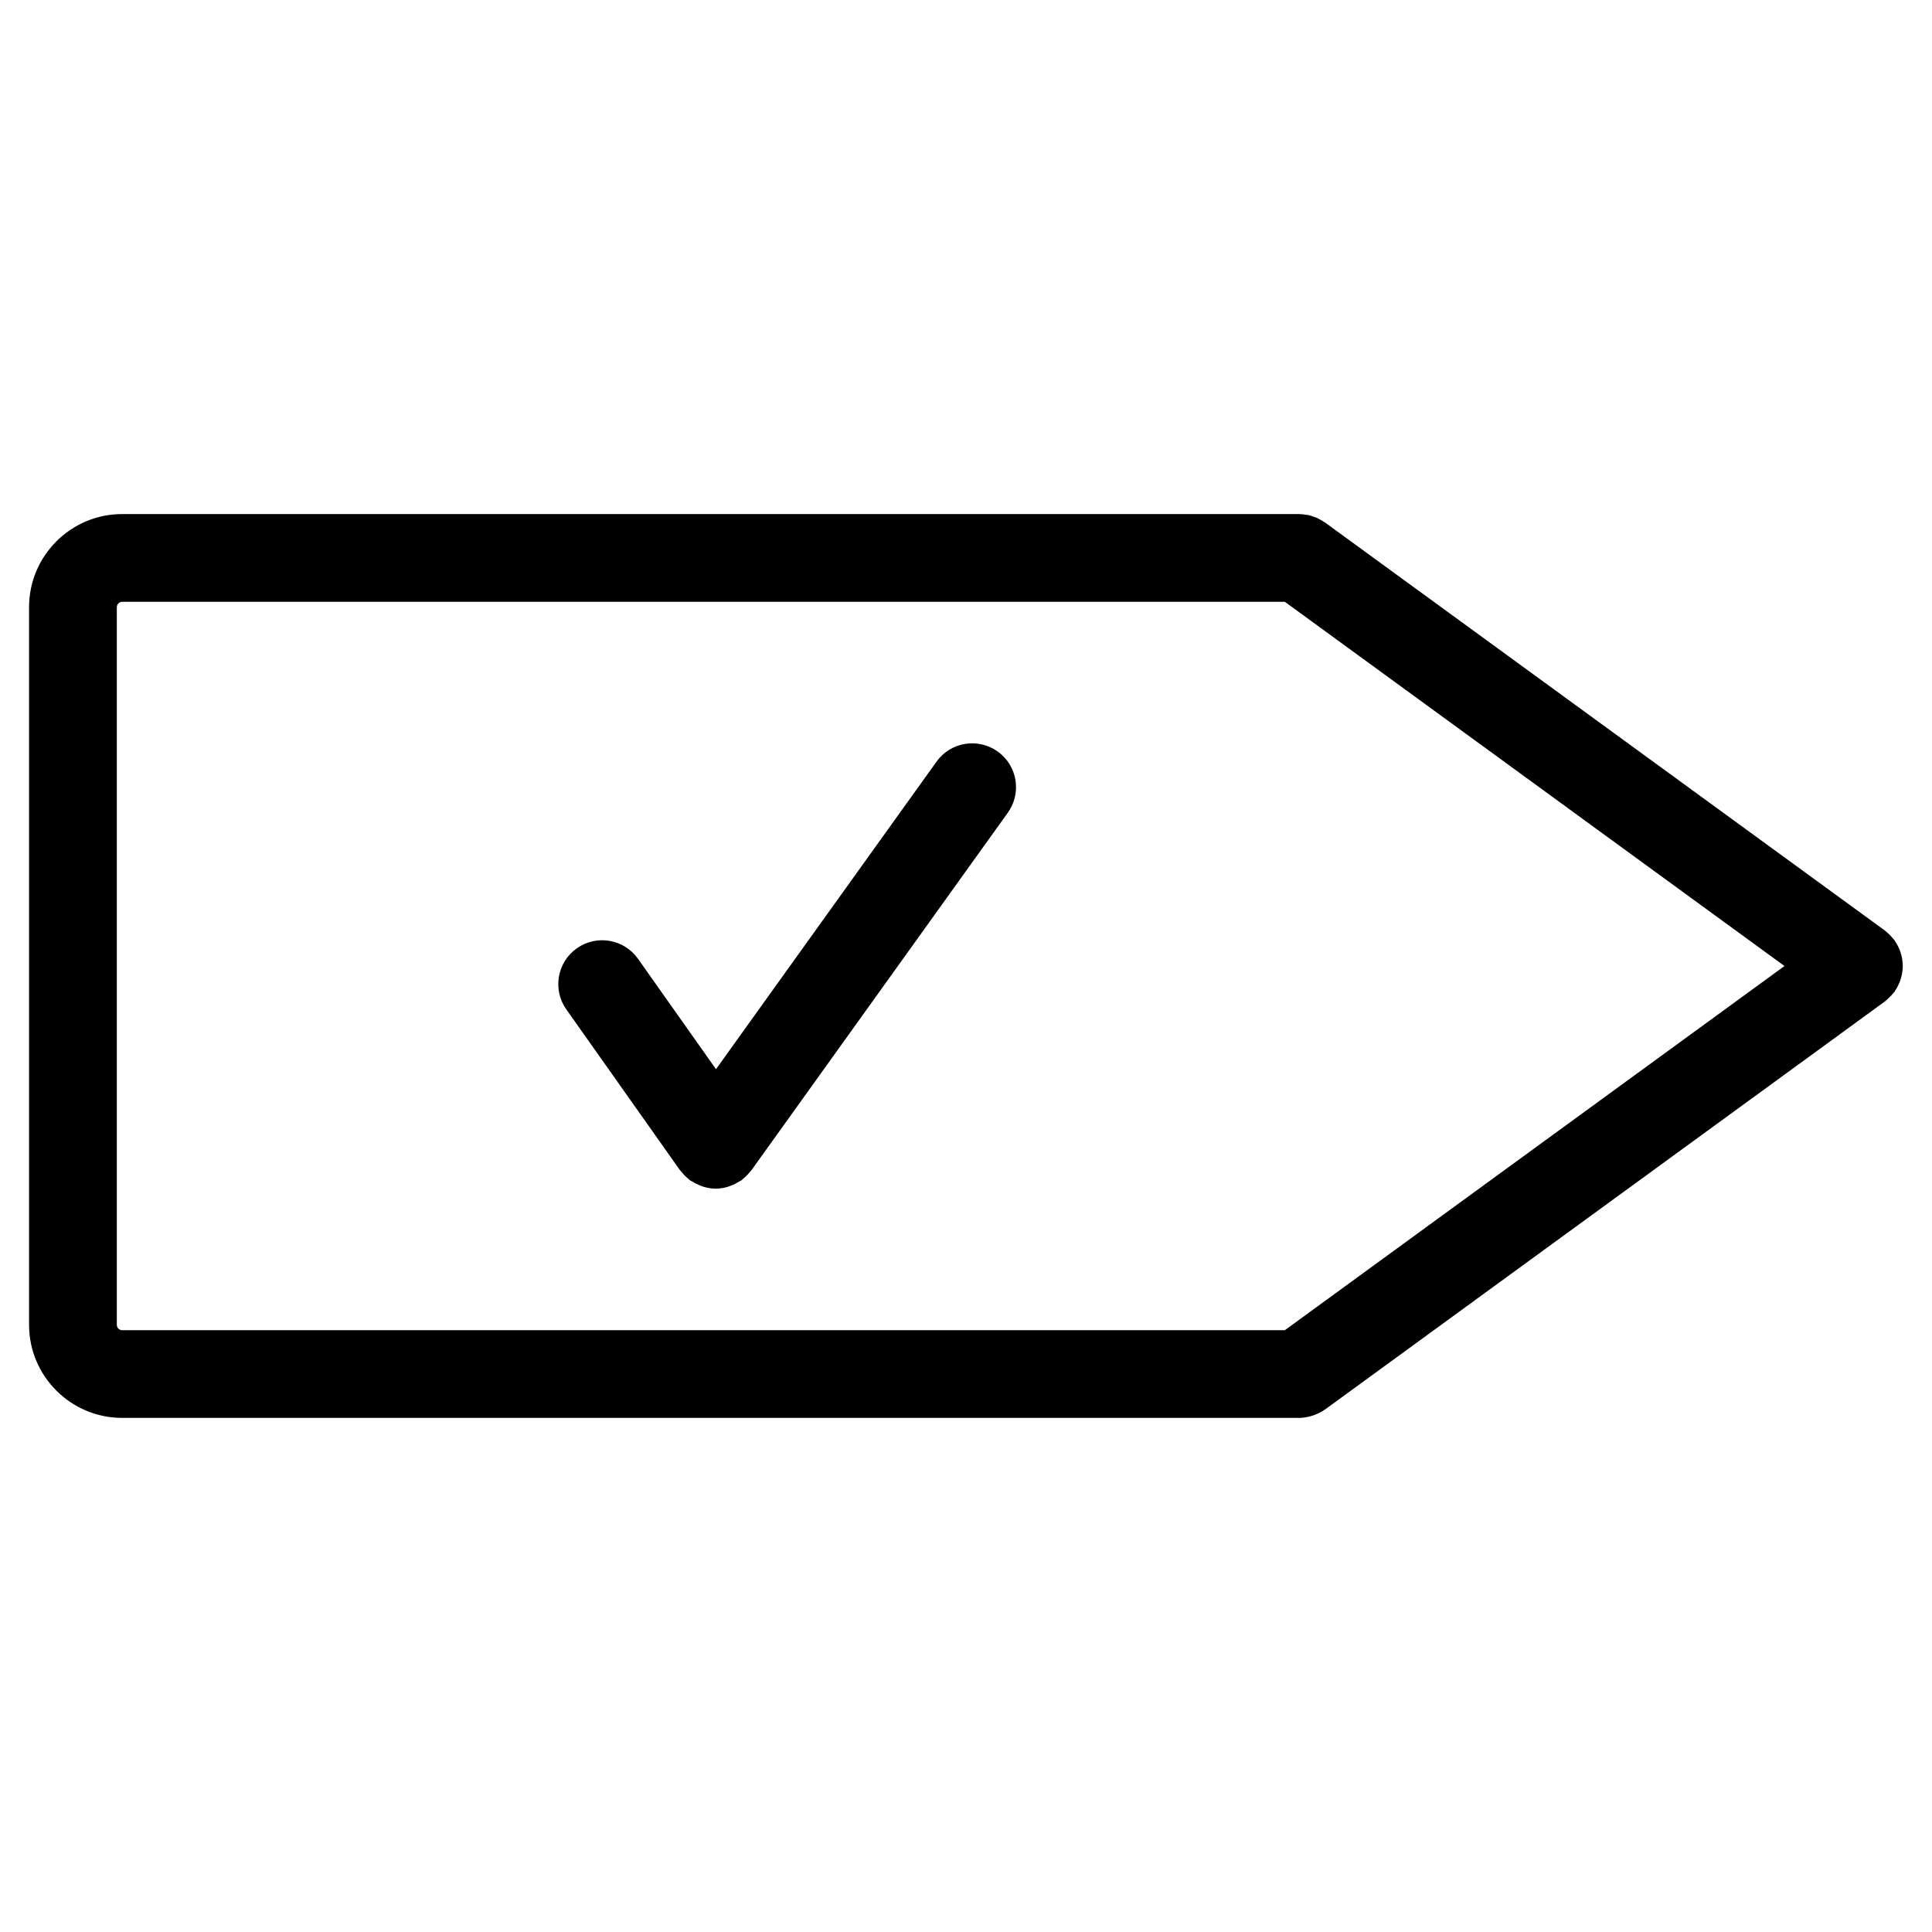 <svg xmlns="http://www.w3.org/2000/svg" fill="#000000" width="800px" height="800px" version="1.1" viewBox="144 144 512 512">
 <g>
  <path d="m647.38 404.39c0.156-0.363 0.262-0.73 0.379-1.102 0.109-0.355 0.203-0.715 0.277-1.086 0.07-0.363 0.109-0.723 0.148-1.094 0.039-0.371 0.07-0.742 0.07-1.117 0-0.371-0.031-0.742-0.07-1.117-0.039-0.363-0.078-0.73-0.148-1.094-0.078-0.363-0.172-0.723-0.277-1.078-0.117-0.379-0.227-0.742-0.379-1.109-0.133-0.316-0.277-0.621-0.441-0.93-0.203-0.387-0.418-0.766-0.668-1.133-0.086-0.133-0.141-0.262-0.227-0.387-0.117-0.156-0.246-0.27-0.371-0.41-0.262-0.324-0.535-0.645-0.836-0.945-0.285-0.285-0.582-0.543-0.883-0.797-0.164-0.125-0.277-0.277-0.449-0.395l-148.36-108.13c-0.062-0.047-0.133-0.07-0.188-0.109-0.332-0.234-0.707-0.426-1.062-0.629-0.316-0.172-0.629-0.371-0.953-0.512-0.293-0.133-0.613-0.211-0.922-0.316-0.418-0.148-0.828-0.301-1.262-0.395-0.246-0.055-0.512-0.062-0.773-0.102-0.504-0.078-1.016-0.148-1.52-0.156-0.062 0-0.109-0.016-0.164-0.016h-311.92c-13.602 0-24.68 11.066-24.68 24.672v190.18c0 13.602 11.066 24.672 24.68 24.672h311.91 0.008 0.016c1.102-0.008 2.141-0.203 3.141-0.488 0.234-0.07 0.457-0.133 0.676-0.211 1.031-0.363 2.008-0.836 2.875-1.457 0.047-0.031 0.094-0.039 0.141-0.07l148.36-108.13c0.117-0.086 0.203-0.188 0.309-0.277 0.254-0.195 0.488-0.426 0.73-0.652 0.434-0.402 0.82-0.812 1.18-1.262 0.109-0.133 0.227-0.219 0.324-0.348 0.102-0.133 0.156-0.27 0.234-0.41 0.242-0.355 0.457-0.73 0.652-1.109 0.156-0.32 0.312-0.637 0.441-0.953zm-472.42 90.707v-190.19c0-0.781 0.645-1.418 1.426-1.418h308.12l132.4 96.516-132.4 96.504h-308.13c-0.781 0-1.418-0.633-1.418-1.41z"/>
  <path d="m408.41 343.17c-5.215-3.742-12.488-2.543-16.223 2.676l-58.441 81.5-20.672-29.254c-3.703-5.238-10.953-6.496-16.207-2.781-5.246 3.703-6.488 10.969-2.781 16.199l30.098 42.582c0.102 0.148 0.242 0.246 0.348 0.387 0.363 0.473 0.766 0.914 1.211 1.332 0.242 0.227 0.488 0.457 0.742 0.66 0.148 0.117 0.262 0.254 0.41 0.363 0.164 0.125 0.355 0.164 0.527 0.262 0.699 0.449 1.418 0.805 2.18 1.102 0.309 0.117 0.605 0.246 0.922 0.332 1 0.285 2.016 0.465 3.062 0.473 0.023 0 0.047 0.016 0.07 0.016h0.008 0.008c0.023 0 0.047-0.016 0.078-0.016 1.023-0.008 2.039-0.18 3.023-0.457 0.316-0.094 0.613-0.219 0.914-0.332 0.75-0.277 1.465-0.637 2.156-1.078 0.164-0.109 0.355-0.141 0.527-0.254 0.156-0.117 0.277-0.246 0.426-0.371 0.262-0.203 0.504-0.426 0.75-0.652 0.449-0.418 0.844-0.852 1.211-1.316 0.109-0.141 0.246-0.234 0.348-0.379l67.961-94.77c3.762-5.223 2.562-12.484-2.656-16.223z"/>
 </g>
</svg>